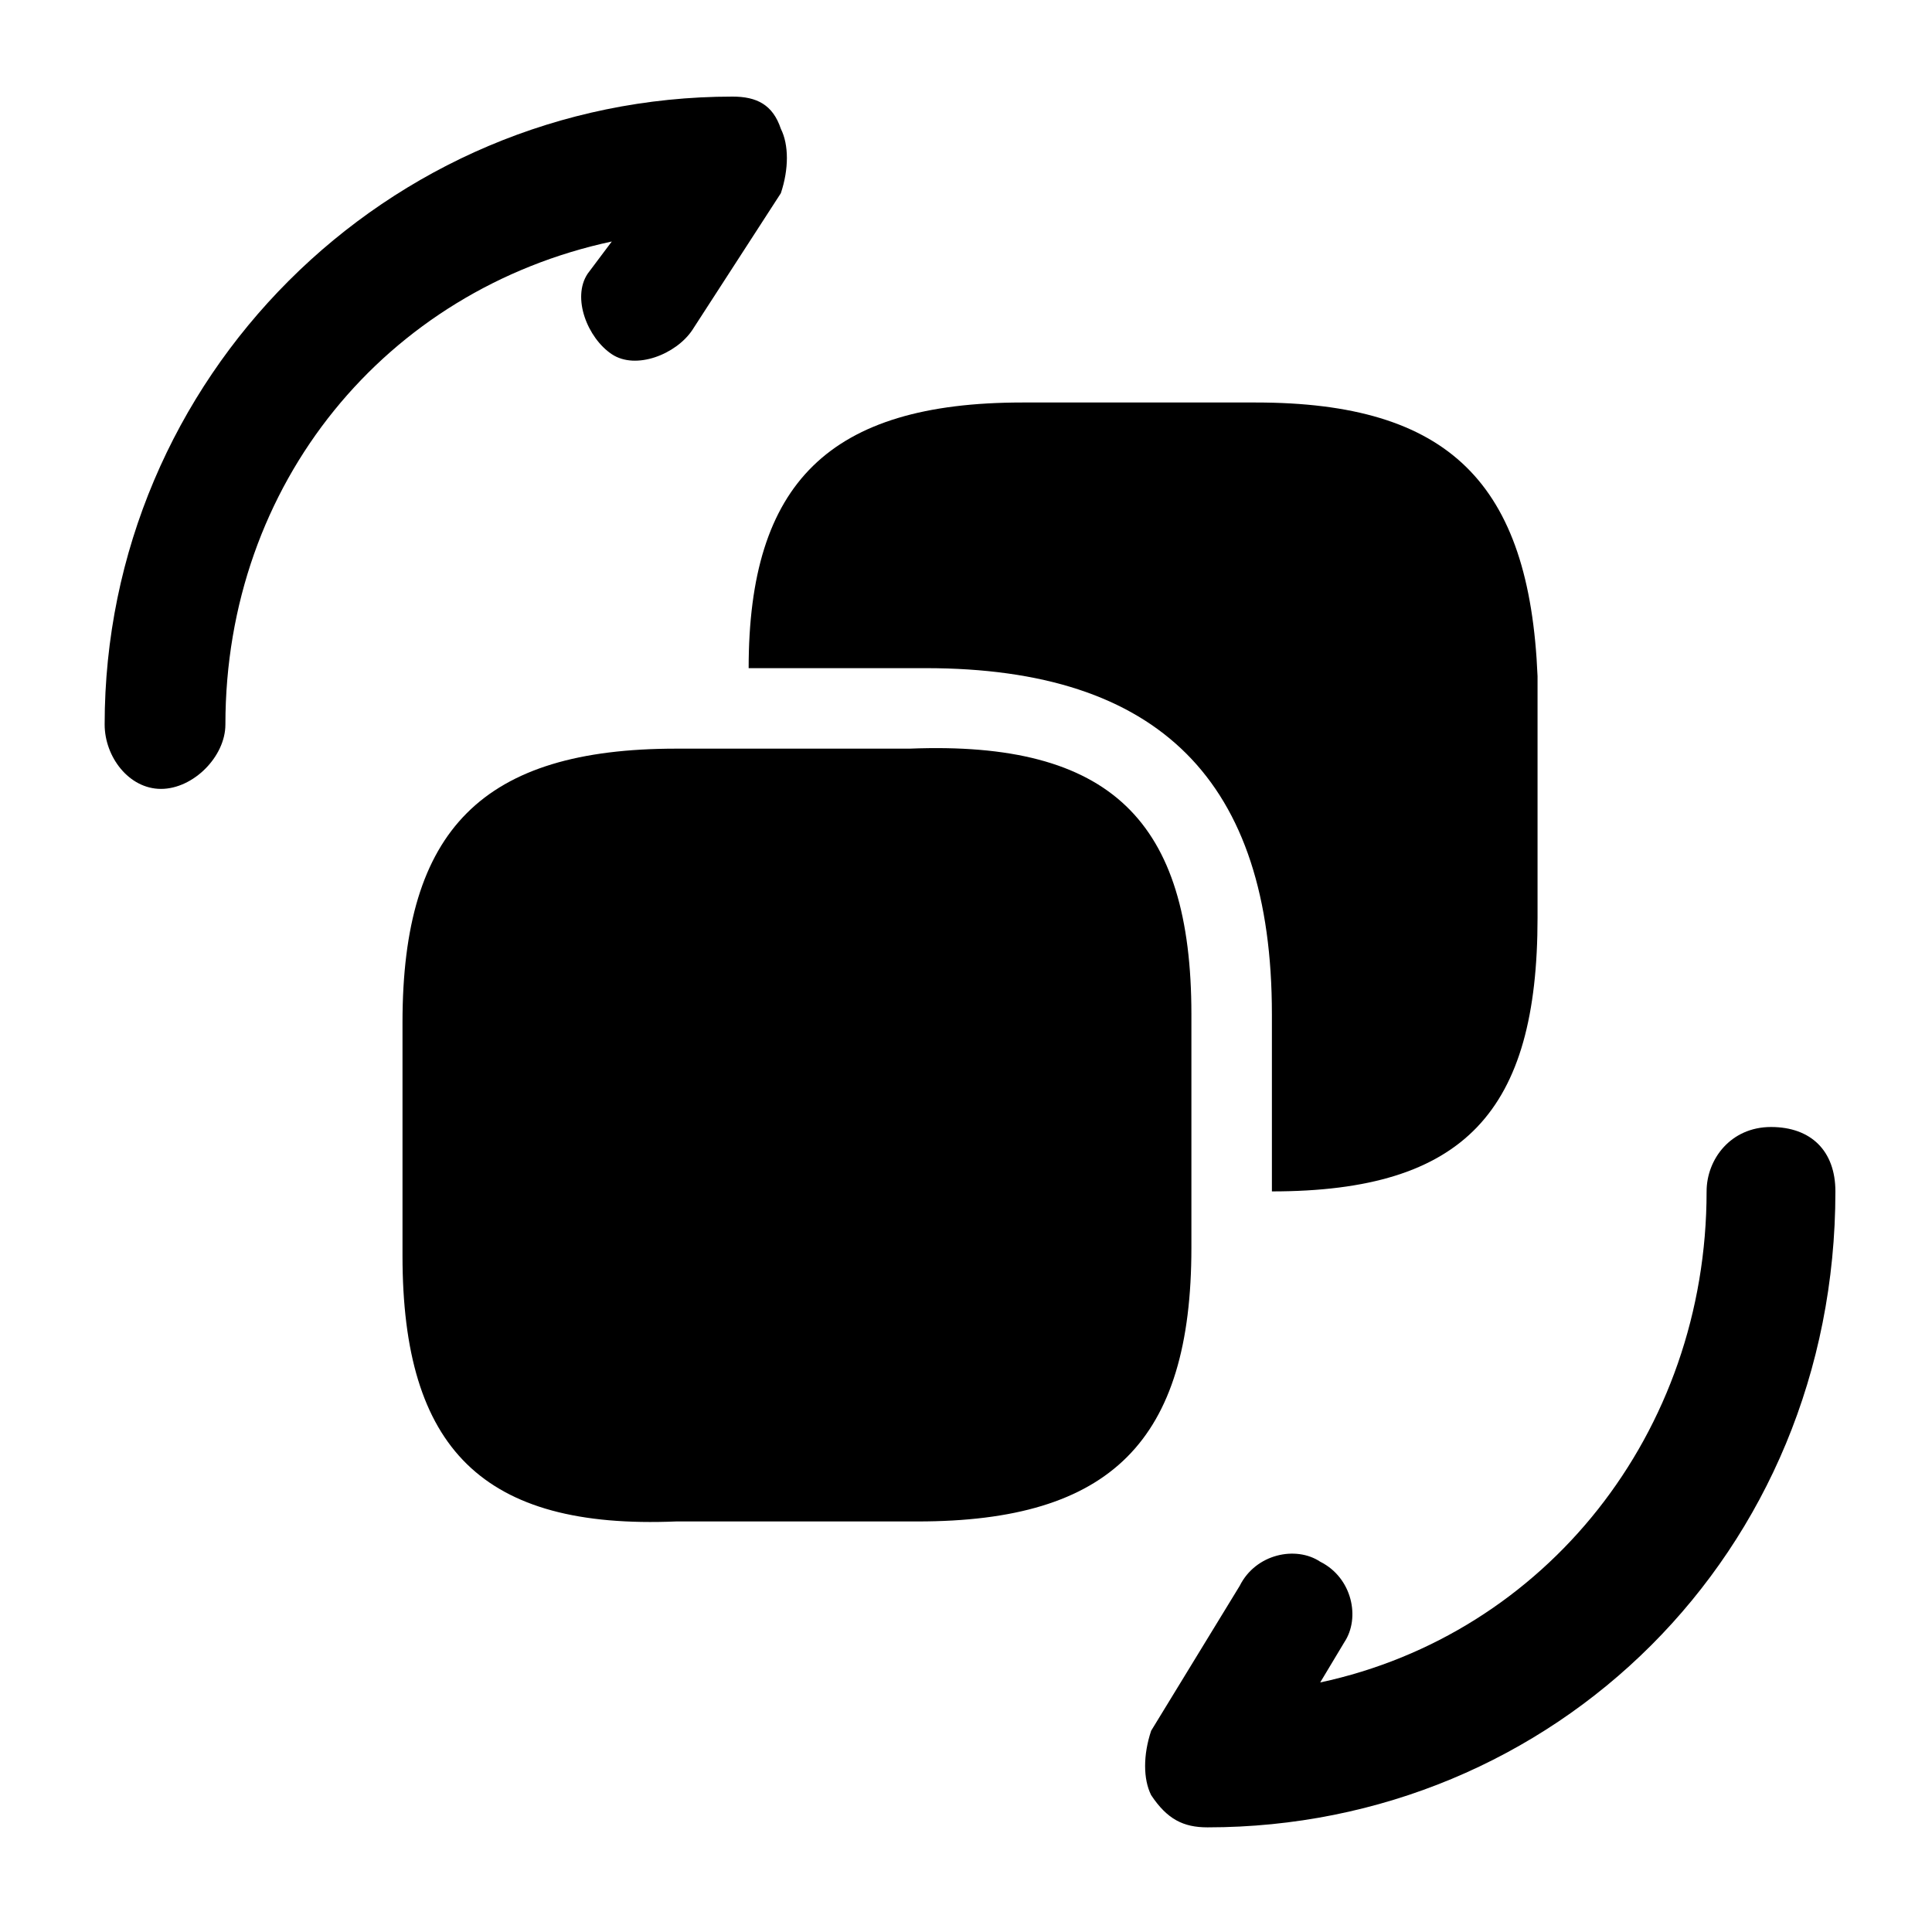 <svg width="42" height="42" viewBox="0 0 42 42" fill="none" xmlns="http://www.w3.org/2000/svg">
<path d="M26.25 39.725C25.725 39.725 25.375 39.55 25.025 39.025C24.85 38.675 24.85 38.15 25.025 37.625L26.95 34.475C27.3 33.775 28.175 33.6 28.7 33.95C29.4 34.3 29.575 35.175 29.225 35.7L28.7 36.575C33.6 35.525 37.1 31.15 37.1 25.9C37.1 25.2 37.625 24.5 38.5 24.5C39.375 24.5 39.9 25.025 39.9 25.9C39.9 33.775 33.775 39.725 26.25 39.725Z" fill="black"/>
<path d="M3.5 17.15C2.8 17.15 2.275 16.45 2.275 15.75C2.275 8.225 8.4 2.1 15.925 2.1C16.45 2.1 16.8 2.275 16.975 2.8C17.15 3.15 17.15 3.675 16.975 4.2L15.05 7.175C14.7 7.7 13.825 8.05 13.3 7.7C12.775 7.35 12.425 6.475 12.775 5.95L13.3 5.25C8.4 6.3 4.9 10.5 4.9 15.75C4.9 16.45 4.2 17.15 3.5 17.15Z" fill="black"/>
<path d="M25.9 22.05V27.125C25.9 31.325 24.15 33.075 19.95 33.075H14.7C10.5 33.25 8.75 31.5 8.75 27.3V22.225C8.75 18.025 10.5 16.275 14.7 16.275H19.775C24.15 16.1 25.9 17.85 25.9 22.05Z" fill="black"/>
<path d="M27.3 8.75H22.225C18.025 8.75 16.275 10.5 16.275 14.525H20.125C25.2 14.525 27.65 16.975 27.65 22.05V25.9C31.85 25.9 33.425 24.15 33.425 19.95V14.7C33.25 10.5 31.5 8.75 27.3 8.75Z" fill="black"/>
</svg>
